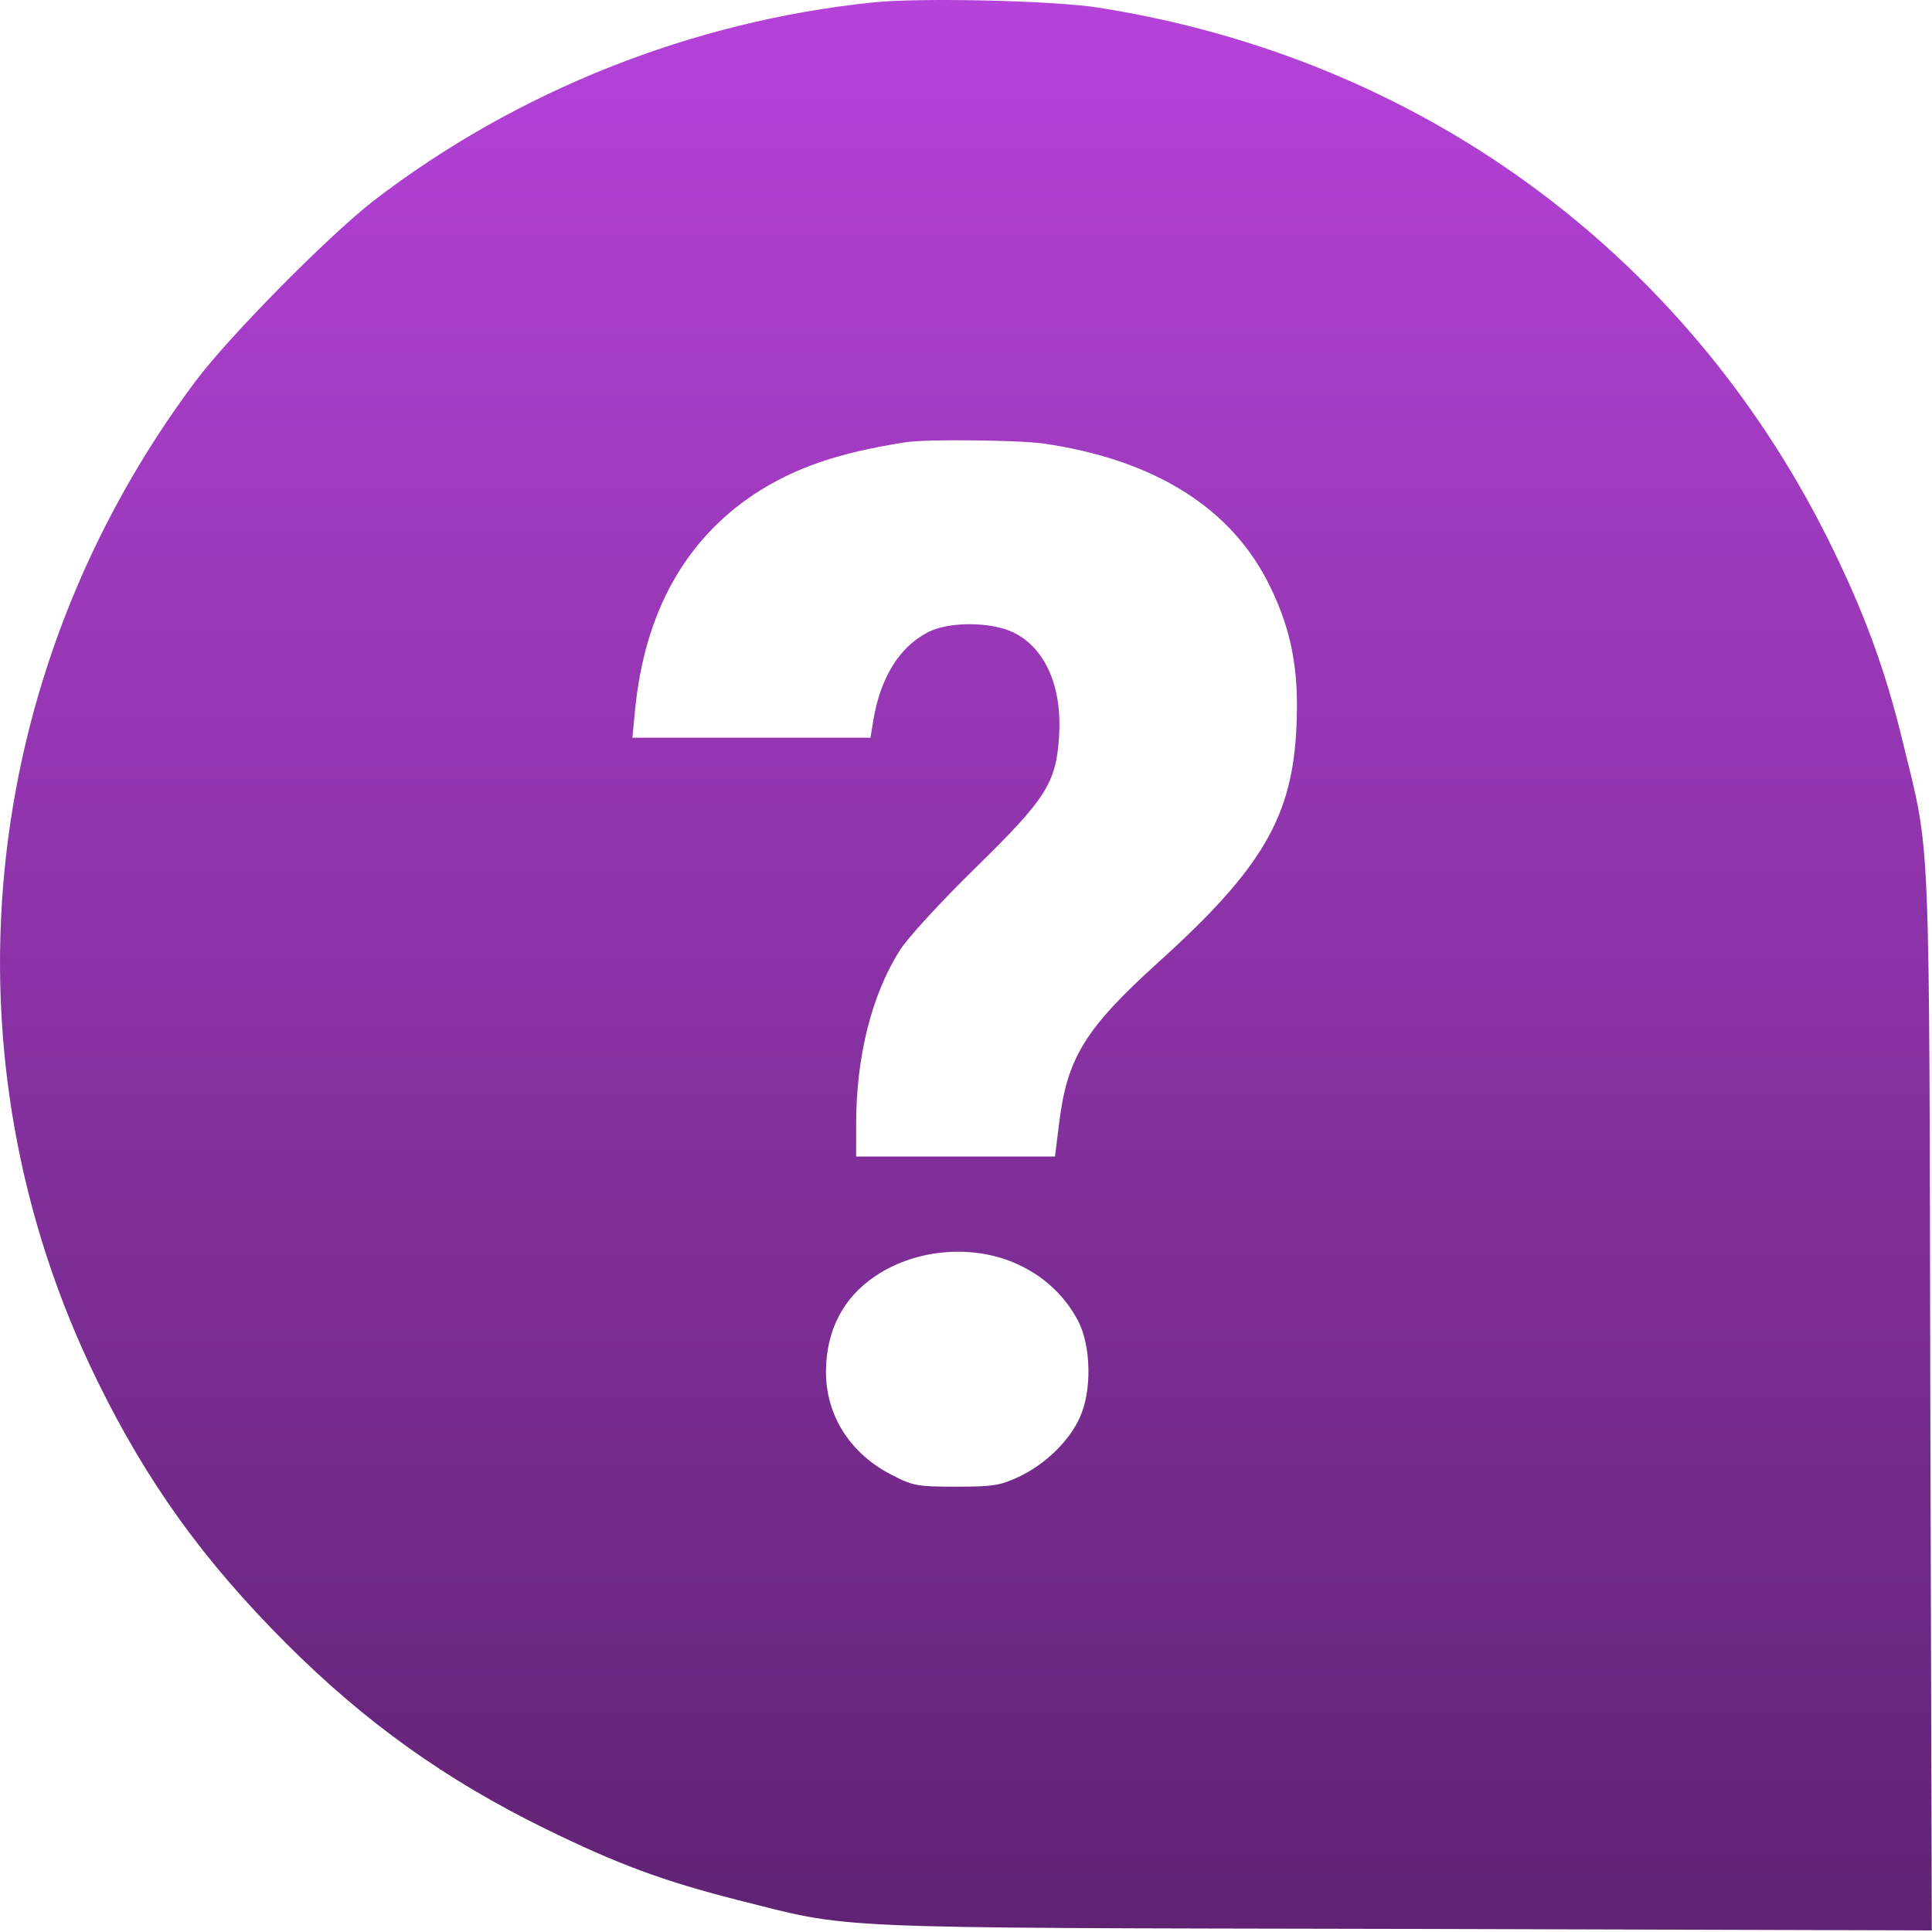 <?xml version="1.0" encoding="UTF-8"?> <svg xmlns="http://www.w3.org/2000/svg" width="40" height="40" viewBox="0 0 40 40" fill="none"><path d="M18.077 0.05C14.343 0.433 10.703 1.878 7.742 4.151C6.797 4.885 4.751 6.955 4.048 7.893C-0.499 13.97 -1.272 21.899 2.017 28.593C3.048 30.695 4.212 32.312 5.93 34.03C7.547 35.647 9.211 36.842 11.281 37.858C12.812 38.608 13.734 38.944 15.257 39.334C17.686 39.943 16.858 39.912 29.076 39.936L39.996 39.967L39.965 29.046C39.942 16.93 39.973 17.735 39.403 15.392C39.035 13.861 38.582 12.634 37.833 11.134C34.856 5.198 29.38 1.206 22.748 0.159C21.827 0.011 19.061 -0.052 18.077 0.05ZM21.592 9.181C23.92 9.517 25.529 10.533 26.31 12.173C26.74 13.064 26.896 13.884 26.842 15.032C26.764 16.899 26.139 17.977 23.983 19.922C22.467 21.297 22.092 21.899 21.928 23.258L21.842 23.945H19.78H17.726V23.258C17.726 21.867 18.054 20.578 18.632 19.672C18.788 19.422 19.491 18.657 20.194 17.97C21.663 16.532 21.866 16.212 21.928 15.235C21.991 14.212 21.639 13.415 20.983 13.095C20.522 12.868 19.639 12.868 19.218 13.087C18.616 13.392 18.218 14.048 18.077 14.939L18.022 15.274H15.562H13.093L13.148 14.704C13.343 12.697 14.171 11.197 15.609 10.236C16.444 9.689 17.335 9.377 18.741 9.158C19.155 9.088 21.069 9.111 21.592 9.181ZM21.061 26.172C21.616 26.422 22.045 26.828 22.319 27.343C22.592 27.867 22.608 28.796 22.358 29.343C22.139 29.835 21.639 30.32 21.092 30.577C20.702 30.757 20.561 30.78 19.796 30.78C18.999 30.78 18.905 30.765 18.483 30.546C17.608 30.109 17.101 29.312 17.101 28.406C17.101 27.546 17.46 26.859 18.132 26.414C18.975 25.851 20.155 25.758 21.061 26.172Z" fill="url(#paint0_linear_313_335)"></path><defs><linearGradient id="paint0_linear_313_335" x1="19.998" y1="0" x2="19.998" y2="39.967" gradientUnits="userSpaceOnUse"><stop stop-color="#B542D9"></stop><stop offset="1" stop-color="#602373"></stop></linearGradient></defs></svg> 